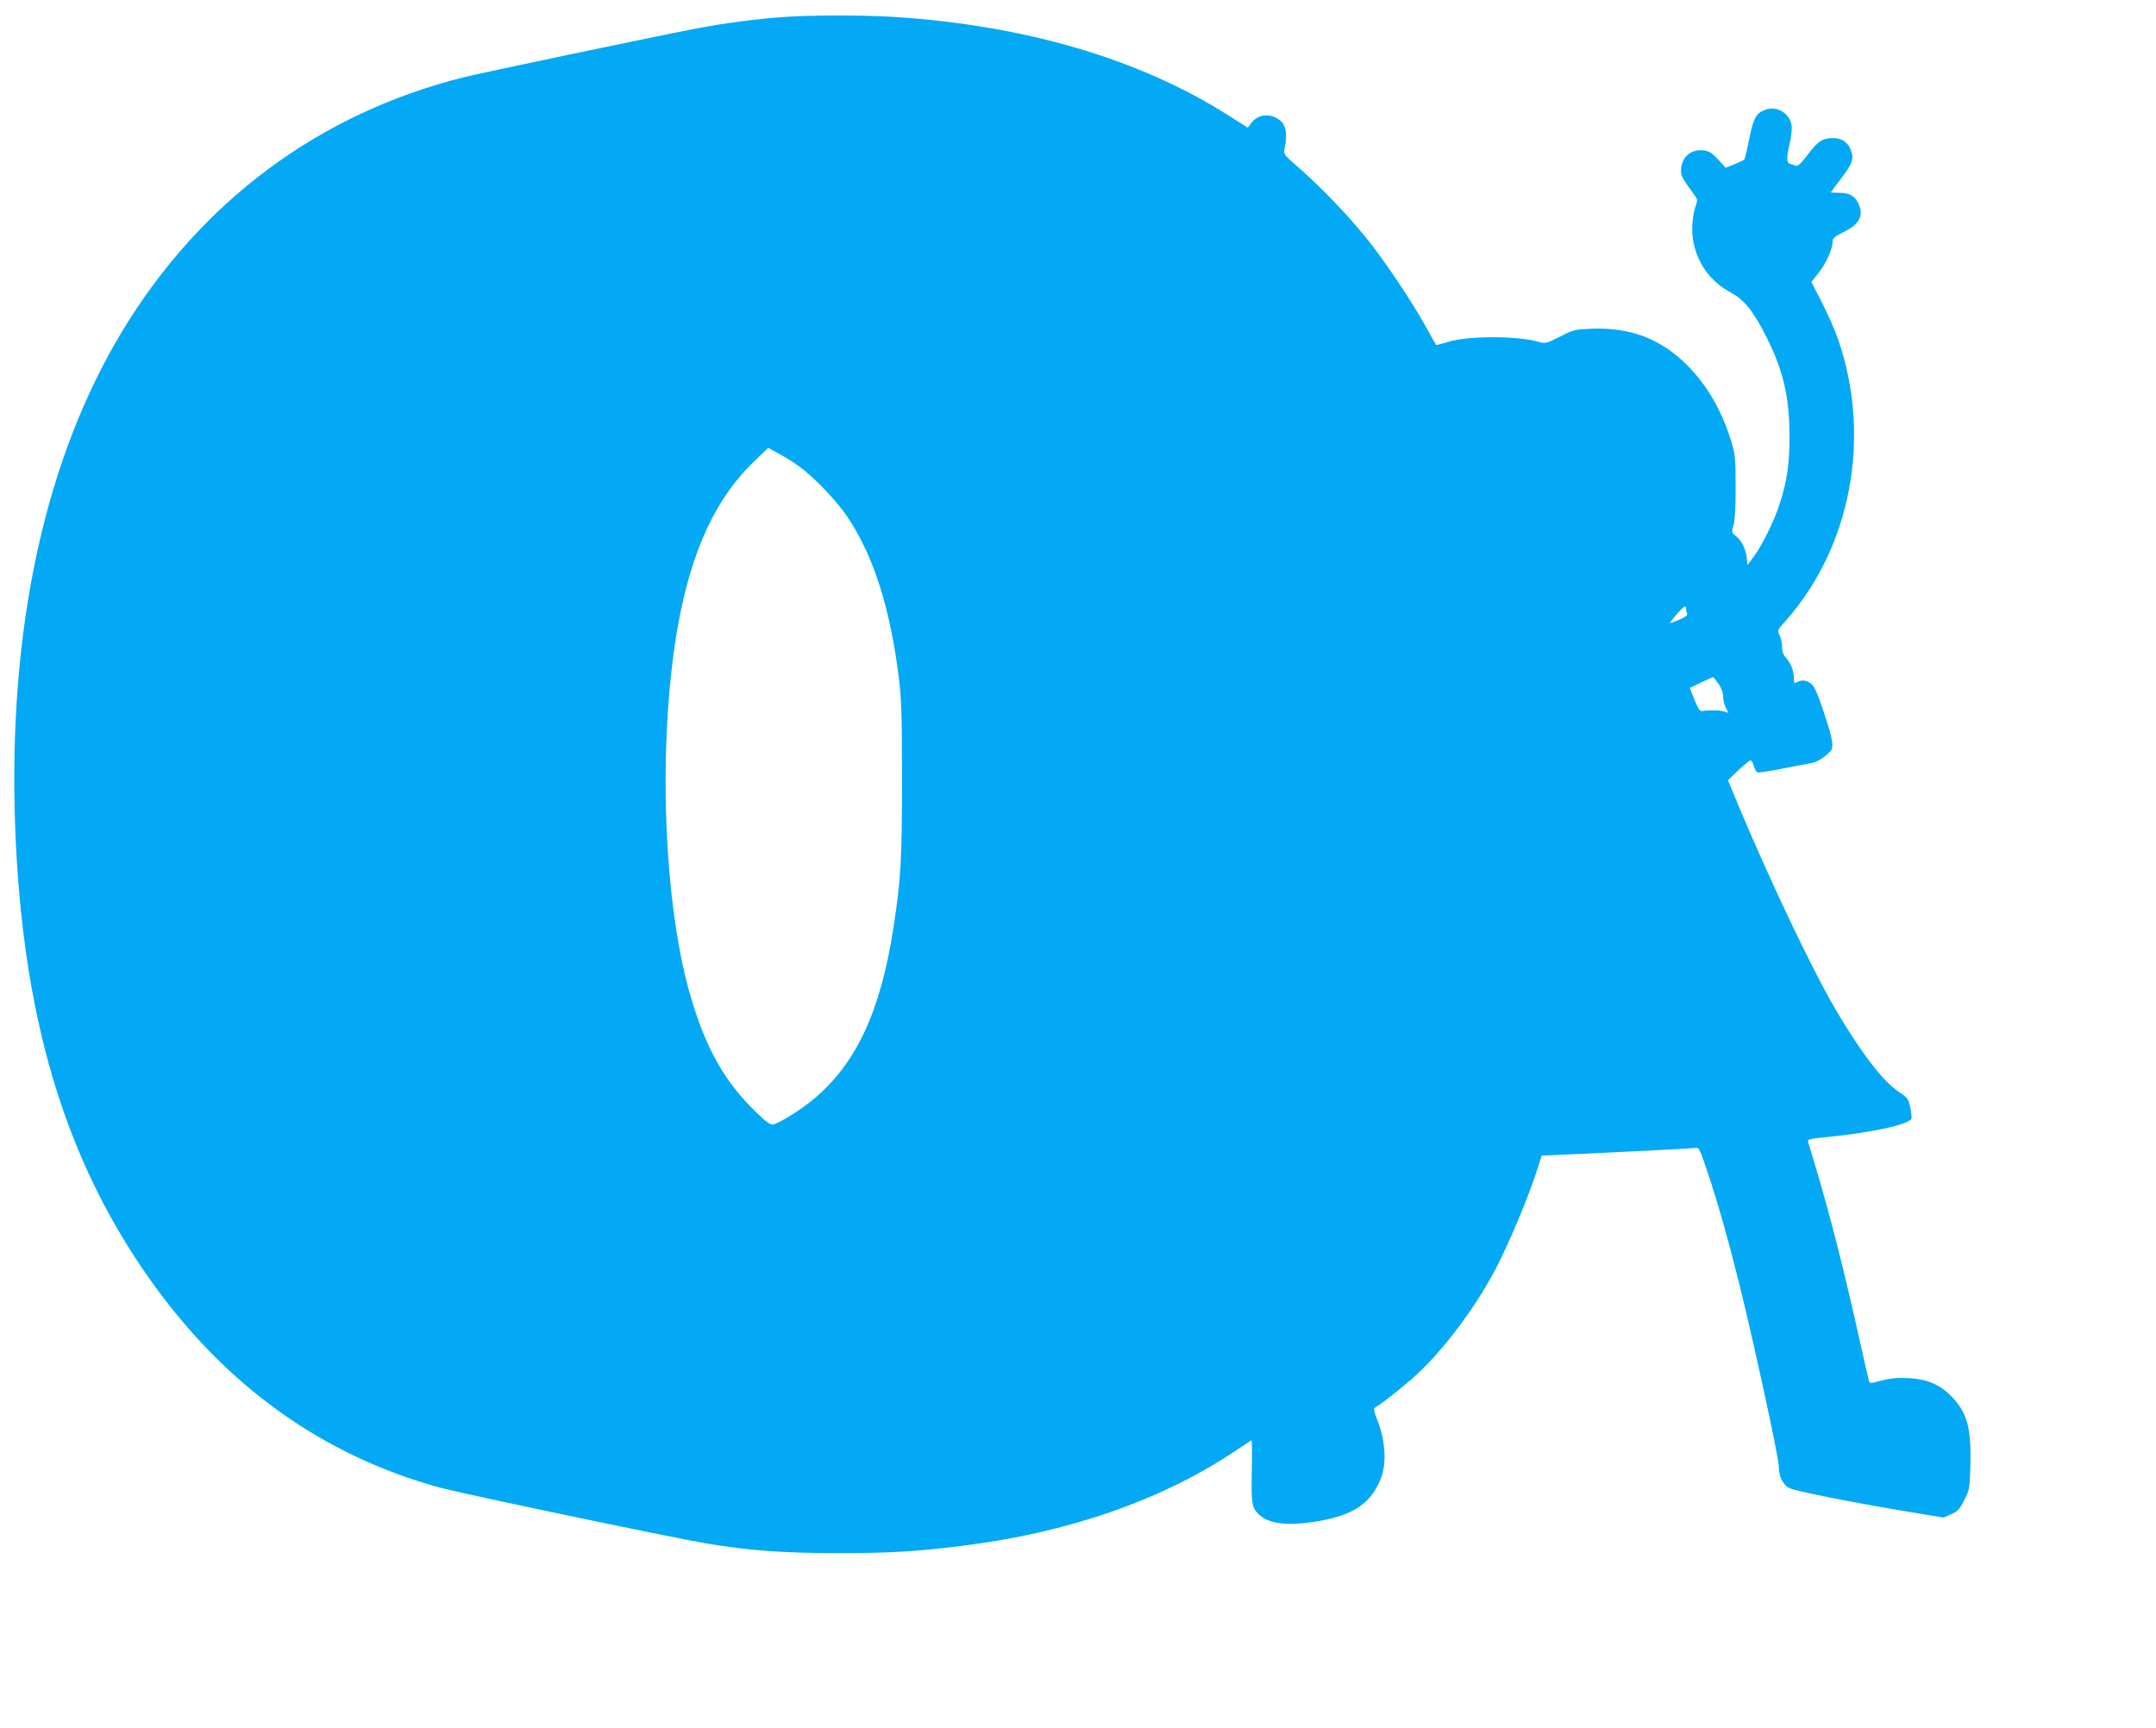 <?xml version="1.0" standalone="no"?>
<!DOCTYPE svg PUBLIC "-//W3C//DTD SVG 20010904//EN"
 "http://www.w3.org/TR/2001/REC-SVG-20010904/DTD/svg10.dtd">
<svg version="1.0" xmlns="http://www.w3.org/2000/svg"
 width="1280pt" height="1026pt" viewBox="0 0 1280 1026"
 preserveAspectRatio="xMidYMid meet">
<g transform="translate(0,1026) scale(0.1,-0.1)"
fill="#03a9f4" stroke="none">
<path d="M4650 10159 c-166 -12 -354 -37 -520 -69 -303 -59 -1270 -262 -1382
-290 -854 -215 -1555 -736 -2019 -1501 -463 -763 -682 -1776 -639 -2950 42
-1116 287 -1950 784 -2663 449 -644 1033 -1067 1741 -1260 143 -38 1356 -293
1580 -331 243 -41 455 -57 770 -57 305 -1 472 9 745 43 626 77 1179 268 1615
558 55 36 102 67 105 69 3 1 4 -76 2 -170 -4 -205 0 -228 38 -267 59 -59 168
-73 340 -46 226 36 332 108 391 264 31 83 23 216 -19 326 -27 68 -29 81 -17
88 41 23 184 137 254 203 149 140 316 359 436 574 87 155 222 474 280 662 l18
56 131 6 c499 23 764 37 783 40 20 3 26 -9 72 -148 60 -179 123 -402 186 -656
82 -328 235 -1032 235 -1083 0 -62 24 -113 63 -133 32 -17 363 -83 704 -140
l212 -35 45 20 c38 16 50 29 77 83 32 61 33 68 37 206 6 219 -18 311 -108 406
-70 74 -146 107 -259 113 -64 3 -105 0 -158 -14 -65 -17 -73 -18 -77 -4 -3 9
-28 120 -56 246 -91 409 -172 727 -256 1010 -25 83 -47 157 -50 166 -4 14 14
18 118 28 266 27 482 74 496 109 2 8 -1 38 -7 68 -11 49 -17 57 -67 90 -92 61
-217 222 -367 474 -139 233 -400 781 -592 1241 l-56 136 61 59 c34 32 67 59
73 59 6 0 15 -15 19 -33 5 -18 15 -35 22 -38 8 -3 72 7 142 21 71 14 147 29
169 32 37 5 80 30 119 69 26 25 19 70 -35 231 -38 116 -57 158 -76 173 -29 22
-55 25 -84 10 -17 -10 -19 -7 -19 25 0 42 -20 92 -49 122 -14 15 -21 35 -21
63 0 23 -7 54 -15 69 -14 27 -13 30 34 82 391 439 514 1095 314 1673 -19 56
-63 155 -97 221 l-62 121 43 54 c45 57 83 142 83 185 0 21 11 30 67 58 83 41
113 86 95 146 -19 60 -54 86 -118 86 -30 0 -54 1 -54 3 0 2 27 38 59 80 67 87
78 116 61 166 -16 50 -53 76 -107 76 -62 0 -91 -18 -152 -100 -40 -52 -58 -69
-70 -64 -9 3 -24 9 -33 11 -22 7 -23 33 -2 125 9 39 14 86 10 106 -11 68 -84
114 -150 92 -59 -19 -75 -47 -101 -175 -13 -65 -26 -120 -30 -123 -3 -3 -29
-15 -57 -27 l-53 -21 -45 49 c-36 39 -53 50 -86 54 -76 10 -134 -43 -134 -120
0 -33 6 -43 85 -153 12 -16 13 -28 5 -48 -21 -55 -29 -145 -19 -208 22 -138
102 -250 228 -317 76 -40 135 -115 210 -266 99 -197 135 -356 135 -585 0 -168
-14 -267 -60 -407 -31 -97 -103 -242 -152 -308 l-37 -50 -5 45 c-7 55 -31 101
-65 128 -25 20 -26 22 -13 64 8 29 13 105 12 228 0 173 -2 191 -27 274 -56
179 -141 327 -258 445 -159 160 -340 229 -575 219 -93 -4 -104 -6 -183 -47
-79 -40 -87 -42 -122 -32 -125 38 -425 38 -542 1 -38 -12 -70 -20 -71 -18 -2
2 -29 50 -61 108 -80 146 -246 394 -352 525 -107 134 -276 309 -401 418 -93
81 -93 81 -85 117 15 70 10 127 -16 154 -53 56 -139 54 -182 -4 l-21 -28 -112
71 c-529 337 -1212 538 -1996 587 -188 11 -480 11 -650 -1z m98 -2671 c87 -63
223 -206 285 -300 154 -230 253 -543 304 -958 15 -120 18 -223 18 -600 0 -483
-6 -587 -51 -880 -76 -495 -220 -804 -473 -1016 -72 -61 -199 -140 -240 -151
-16 -4 -40 13 -102 73 -182 176 -293 368 -383 668 -169 555 -204 1530 -81
2221 81 450 226 762 460 983 l76 73 65 -36 c36 -19 91 -54 122 -77z m5262
-842 c0 -8 2 -21 6 -29 3 -10 -10 -21 -45 -36 -27 -11 -52 -21 -56 -21 -3 0
13 22 37 50 45 52 58 60 58 36z m193 -447 c17 -25 27 -52 27 -75 0 -19 7 -49
16 -66 l16 -31 -29 9 c-27 8 -88 9 -126 2 -15 -2 -25 12 -47 67 l-28 70 66 32
c37 17 69 32 72 32 3 0 17 -18 33 -40z"/>
</g>
</svg>
